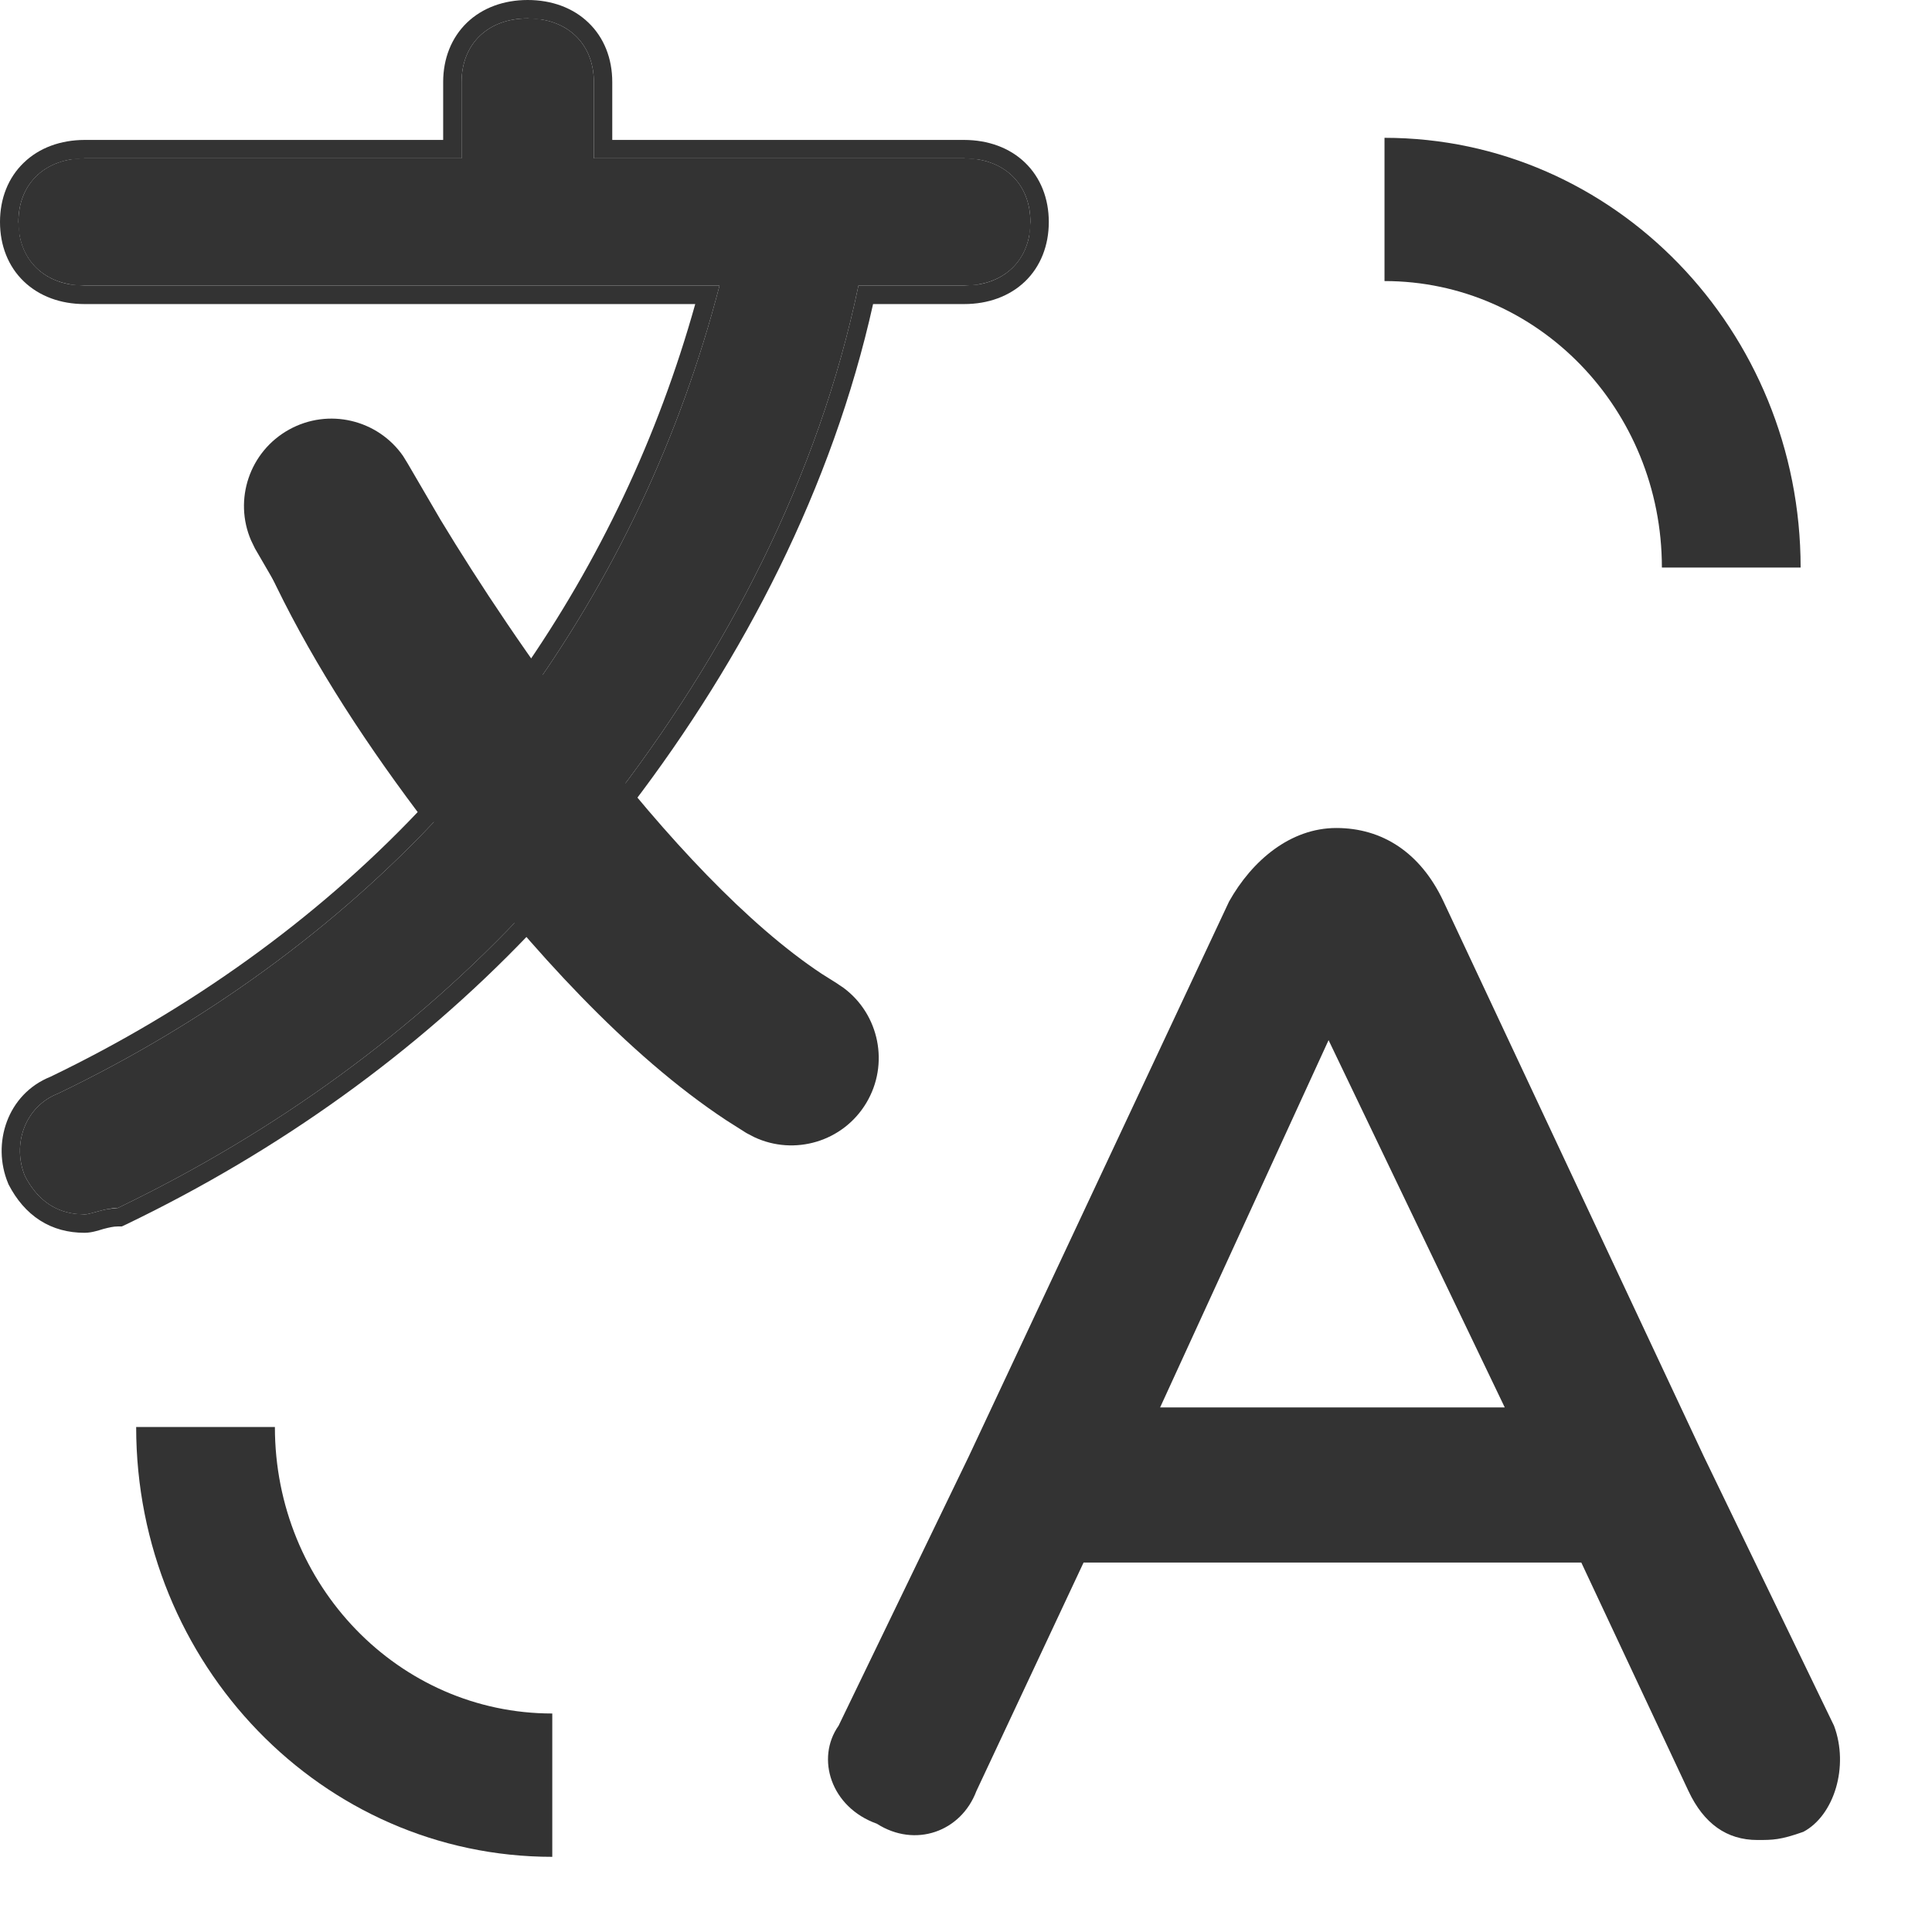 <svg width="21" height="21" viewBox="0 0 21 21" fill="none" xmlns="http://www.w3.org/2000/svg">
<path d="M19.572 6.169H18.064C18.064 4.448 16.716 3.055 15.049 3.055V1.498C17.546 1.498 19.572 3.59 19.572 6.169ZM1.48 15.511H2.988C2.988 17.233 4.337 18.625 6.003 18.625V20.183C3.503 20.183 1.48 18.09 1.48 15.511Z" fill="#333333"/>
<path d="M0.919 13.2C0.632 13.2 0.416 13.062 0.272 12.785C0.128 12.44 0.272 12.025 0.632 11.886C2.213 11.126 3.651 10.088 4.801 8.844C4.011 7.807 3.364 6.769 2.932 5.732C2.788 5.386 3.004 4.971 3.364 4.833C3.723 4.695 4.154 4.902 4.298 5.248C4.658 6.078 5.089 6.908 5.664 7.668C6.671 6.285 7.39 4.764 7.821 3.104H0.919C0.488 3.104 0.2 2.828 0.2 2.413C0.2 1.998 0.488 1.721 0.919 1.721H5.017V0.892C5.017 0.477 5.305 0.2 5.736 0.2C6.168 0.2 6.455 0.477 6.455 0.892V1.721H10.481C10.913 1.721 11.2 1.998 11.2 2.413C11.2 2.828 10.913 3.104 10.481 3.104H9.331C8.9 5.179 7.893 7.115 6.599 8.775L7.03 9.19C7.318 9.466 7.318 9.881 7.03 10.158C6.743 10.434 6.311 10.434 6.024 10.158L5.736 9.881C4.514 11.195 3.004 12.301 1.279 13.131C1.135 13.131 0.991 13.2 0.919 13.2Z" fill="#333333"/>
<path d="M0 2.413C1.03625e-08 2.158 0.089 1.931 0.259 1.768C0.428 1.605 0.66 1.522 0.919 1.521L0.919 1.721L0.765 1.734C0.421 1.793 0.2 2.05 0.2 2.413L0.214 2.562C0.266 2.845 0.47 3.042 0.765 3.092L0.919 3.104H7.821C7.39 4.764 6.671 6.285 5.664 7.668C5.089 6.908 4.658 6.078 4.298 5.248C4.154 4.902 3.723 4.695 3.364 4.833L3.236 4.897C2.956 5.074 2.806 5.43 2.932 5.732C3.364 6.769 4.011 7.807 4.801 8.844C3.651 10.088 2.213 11.126 0.632 11.886C0.272 12.025 0.128 12.44 0.272 12.785C0.398 13.027 0.579 13.163 0.814 13.193L0.919 13.2C0.973 13.2 1.067 13.161 1.172 13.142L1.279 13.131C3.004 12.301 4.514 11.195 5.736 9.881L6.024 10.158C6.275 10.4 6.637 10.43 6.916 10.248L7.03 10.158C7.282 9.916 7.314 9.567 7.125 9.299L7.03 9.19L6.599 8.775C7.893 7.115 8.9 5.179 9.331 3.104H10.481L10.636 3.092C10.931 3.042 11.134 2.845 11.187 2.562L11.2 2.413C11.2 2.05 10.98 1.793 10.636 1.734L10.481 1.721L10.481 1.521C10.74 1.522 10.973 1.605 11.142 1.768C11.311 1.931 11.4 2.158 11.4 2.413C11.4 2.668 11.311 2.896 11.142 3.059C10.973 3.221 10.74 3.305 10.481 3.305H9.49C9.047 5.295 8.089 7.15 6.865 8.754L7.169 9.045L7.233 9.114C7.537 9.468 7.515 9.969 7.169 10.302C6.804 10.653 6.25 10.653 5.885 10.302L5.742 10.164C4.528 11.432 3.047 12.503 1.365 13.312L1.324 13.331H1.278C1.235 13.331 1.186 13.342 1.125 13.358C1.099 13.366 1.063 13.377 1.034 13.384C1.007 13.391 0.963 13.4 0.919 13.4C0.742 13.4 0.577 13.357 0.434 13.265C0.291 13.173 0.179 13.04 0.095 12.878L0.091 12.87L0.088 12.862C-0.092 12.43 0.079 11.892 0.548 11.704C2.056 10.978 3.428 9.998 4.54 8.827C3.887 7.957 3.333 7.084 2.923 6.205L2.747 5.809C2.553 5.341 2.847 4.818 3.292 4.646L3.38 4.618C3.825 4.501 4.31 4.76 4.481 5.169L4.763 5.782C5.019 6.311 5.312 6.83 5.66 7.322C6.518 6.091 7.151 4.753 7.557 3.305H0.919C0.66 3.305 0.428 3.221 0.259 3.059C0.089 2.896 2.91499e-05 2.668 0 2.413ZM6.455 0.892C6.455 0.529 6.235 0.271 5.891 0.213L5.736 0.2C5.305 0.2 5.017 0.477 5.017 0.892V1.721H0.919L0.919 1.521H4.817V0.892C4.817 0.636 4.907 0.409 5.076 0.246C5.245 0.084 5.477 -9.72495e-09 5.736 0C5.995 3.9792e-05 6.228 0.084 6.396 0.246C6.566 0.409 6.655 0.636 6.655 0.892V1.521H10.481L10.481 1.721H6.455V0.892Z" fill="#333333"/>
<path d="M3.141 4.67C3.571 4.431 4.106 4.561 4.381 4.956L4.432 5.039L4.788 5.649C5.199 6.329 5.769 7.191 6.417 8.032C7.242 9.103 8.131 10.055 8.932 10.585L9.091 10.685L9.171 10.739C9.557 11.027 9.669 11.567 9.416 11.989C9.163 12.411 8.634 12.565 8.198 12.36L8.112 12.315L7.896 12.178C6.813 11.464 5.765 10.301 4.911 9.192C4.215 8.29 3.605 7.366 3.159 6.629L2.771 5.961L2.729 5.874C2.538 5.432 2.711 4.909 3.141 4.67Z" fill="#333333"/>
<path d="M19.102 20C18.77 20 18.52 19.823 18.353 19.468L17.188 16.984H11.778L10.613 19.468C10.446 19.911 9.947 20.089 9.531 19.823C9.031 19.645 8.865 19.113 9.115 18.758L10.53 15.831L13.36 9.798C13.609 9.355 14.025 9 14.525 9C15.024 9 15.44 9.266 15.69 9.798L18.52 15.831L19.935 18.758C20.101 19.202 19.935 19.734 19.602 19.911C19.352 20 19.269 20 19.102 20ZM12.61 15.298H16.356L14.441 11.306L12.61 15.298Z" fill="#333333"/>
</svg>
